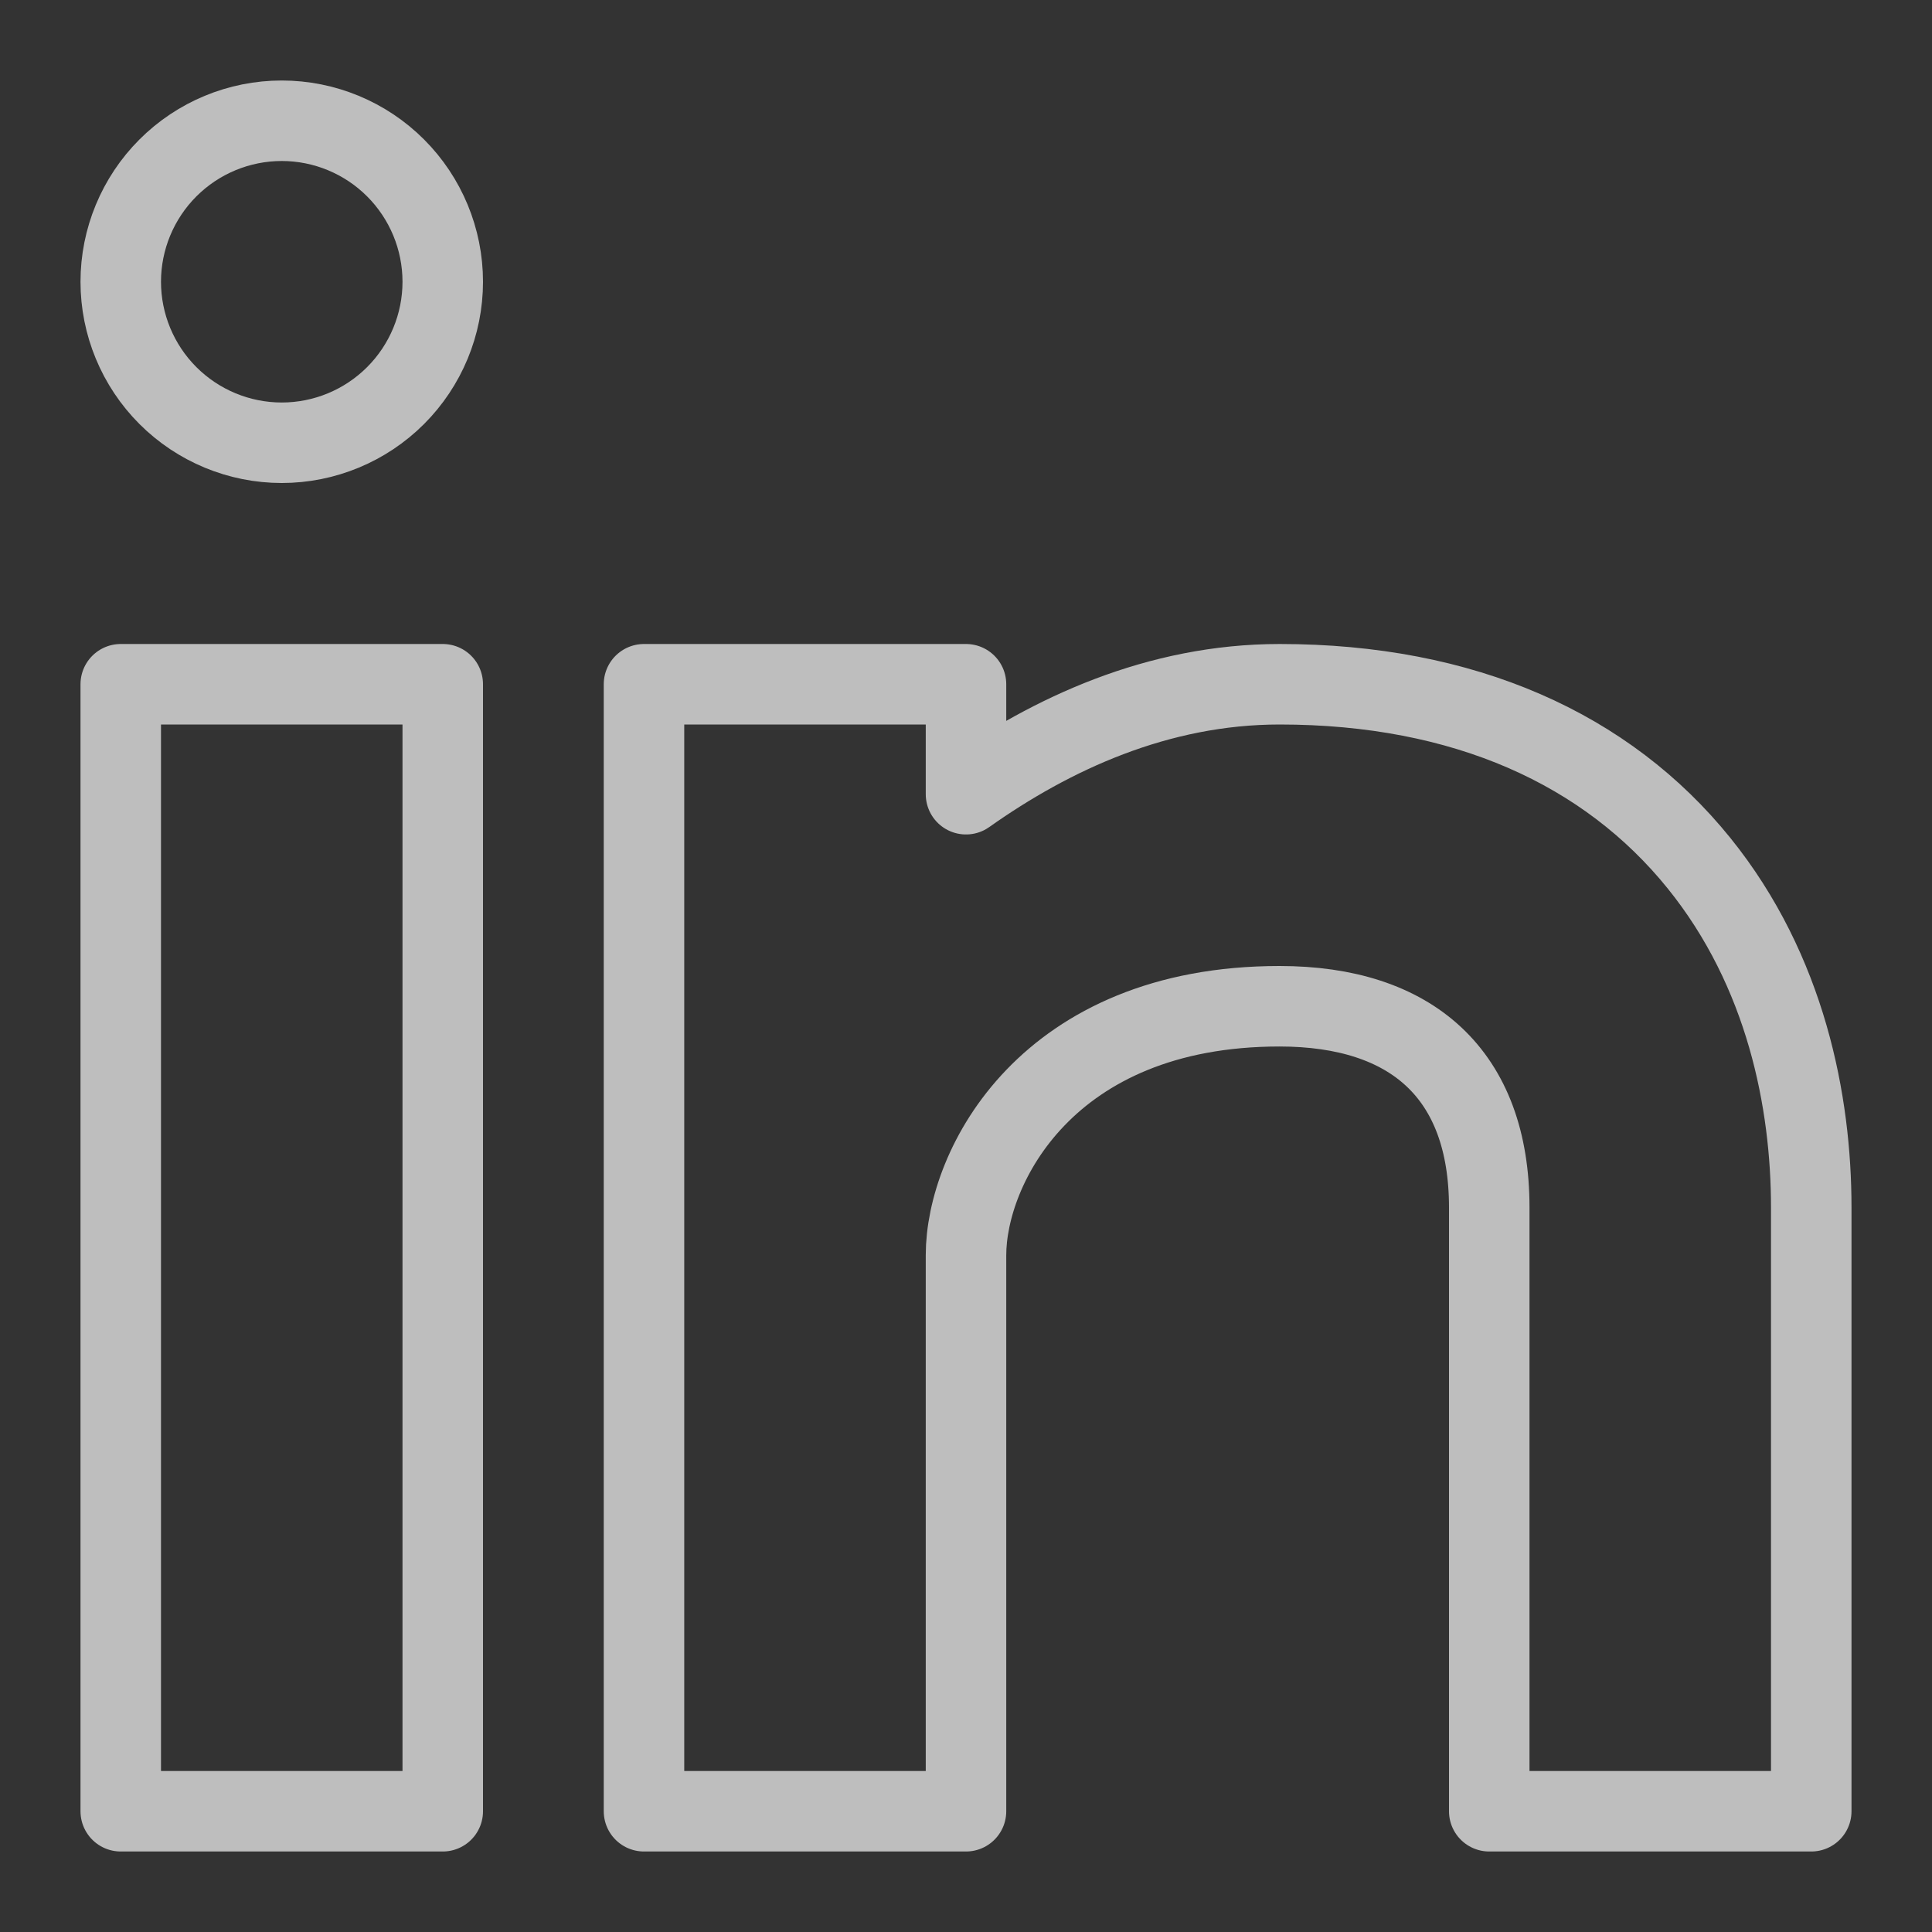 <svg width="24" height="24" viewBox="0 0 24 24" fill="none" xmlns="http://www.w3.org/2000/svg">
<rect x="0" y="0" width="24" height="24" fill="#333333" stroke="none"/>
<path d="M1.5 3.5C1.5 4.03 1.711 4.539 2.086 4.914C2.461 5.289 2.97 5.5 3.5 5.5C4.03 5.5 4.539 5.289 4.914 4.914C5.289 4.539 5.5 4.03 5.5 3.5C5.5 2.97 5.289 2.461 4.914 2.086C4.539 1.711 4.03 1.5 3.5 1.5C2.97 1.5 2.461 1.711 2.086 2.086C1.711 2.461 1.5 2.97 1.5 3.5Z" stroke="white" stroke-opacity="0.68" stroke-linejoin="round"/>
<path d="M1.5 22.5V8.5H5.5V22.5H1.5ZM8 8.5V22.5H12V15.592C12 14.5 13 12.5 15.895 12.5C17.538 12.5 18.5 13.345 18.5 15V22.5H22.5V15C22.5 13.691 22.188 12.063 21.106 10.723C19.962 9.306 18.193 8.5 15.896 8.5C14.383 8.5 13.061 9.115 12 9.866V8.5H8Z" stroke="white" stroke-opacity="0.68" stroke-linejoin="round"/>
</svg>
